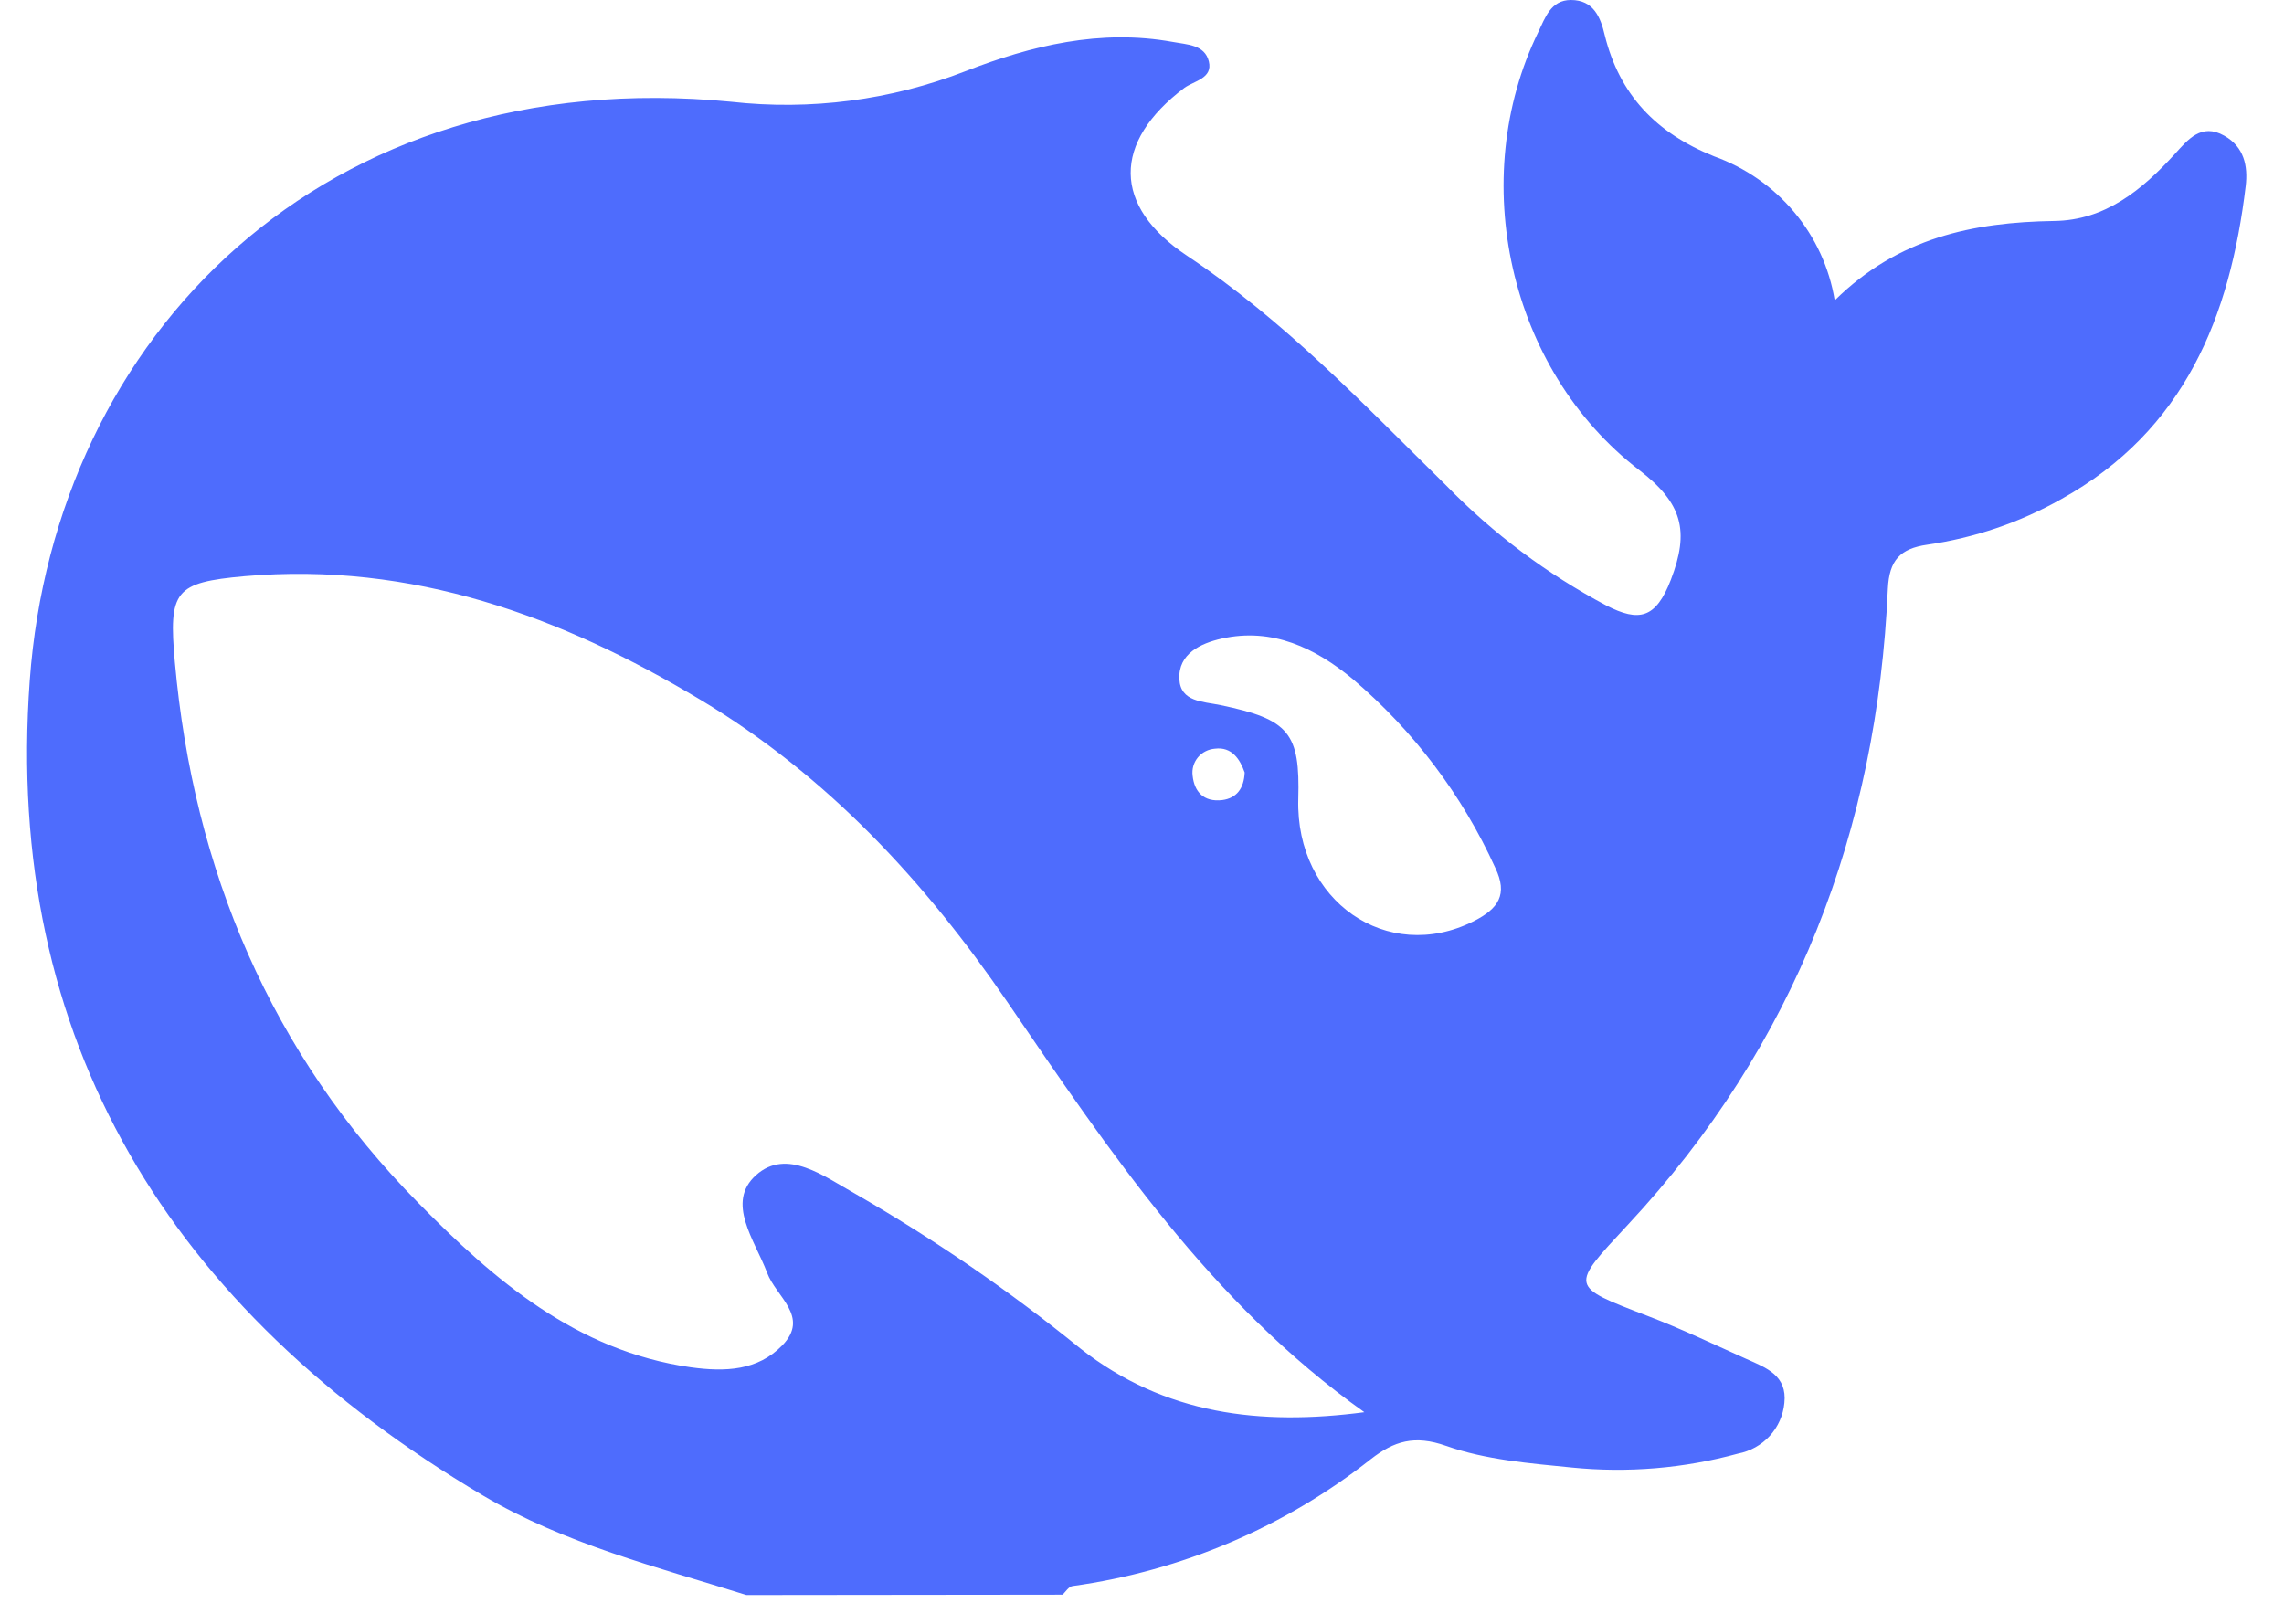 <svg width="45" height="32" viewBox="0 0 45 32" fill="none" xmlns="http://www.w3.org/2000/svg">
<g clip-path="url(#clip0_1_501)">
<path d="M14.706 31.433C12.938 30.877 11.133 30.429 9.513 29.47C3.352 25.813 0.071 20.503 0.586 13.413C1.077 6.632 6.381 1.226 14.402 2.005C15.969 2.181 17.555 1.974 19.022 1.403C20.318 0.899 21.677 0.568 23.104 0.826C23.39 0.88 23.735 0.878 23.817 1.211C23.899 1.544 23.523 1.596 23.337 1.73C21.915 2.802 21.916 4.061 23.386 5.039C25.306 6.317 26.875 7.974 28.499 9.573C29.418 10.517 30.481 11.313 31.649 11.933C32.292 12.262 32.624 12.193 32.92 11.425C33.29 10.462 33.148 9.918 32.298 9.265C29.715 7.283 28.901 3.518 30.306 0.635C30.442 0.354 30.552 0 30.951 0C31.398 0 31.536 0.343 31.618 0.697C31.908 1.865 32.626 2.621 33.772 3.081C34.388 3.303 34.933 3.682 35.351 4.182C35.769 4.681 36.044 5.281 36.148 5.92C37.401 4.683 38.877 4.38 40.467 4.355C41.477 4.344 42.204 3.742 42.849 3.035C43.105 2.754 43.37 2.417 43.824 2.675C44.214 2.895 44.292 3.272 44.245 3.668C43.937 6.236 43.05 8.48 40.61 9.837C39.796 10.296 38.902 10.6 37.974 10.734C37.436 10.811 37.222 11.04 37.195 11.602C36.984 16.36 35.376 20.594 32.072 24.137C30.928 25.367 30.916 25.34 32.462 25.933C33.125 26.185 33.764 26.493 34.411 26.782C34.801 26.955 35.214 27.107 35.156 27.649C35.133 27.891 35.032 28.119 34.867 28.299C34.702 28.478 34.483 28.6 34.242 28.646C33.177 28.938 32.066 29.03 30.967 28.92C30.133 28.837 29.271 28.768 28.493 28.494C27.867 28.273 27.466 28.4 27.01 28.754C25.313 30.094 23.282 30.958 21.131 31.256C21.057 31.266 20.994 31.368 20.936 31.426L14.706 31.433ZM26.881 27.83C23.854 25.677 21.866 22.699 19.848 19.747C18.227 17.376 16.308 15.295 13.806 13.794C11.059 12.145 8.124 11.069 4.822 11.355C3.436 11.479 3.321 11.644 3.445 13.047C3.812 17.137 5.332 20.763 8.25 23.714C9.726 25.213 11.348 26.624 13.611 26.945C14.291 27.039 14.928 27.011 15.412 26.514C15.963 25.948 15.285 25.552 15.114 25.082C14.872 24.441 14.293 23.698 14.897 23.157C15.502 22.616 16.244 23.188 16.846 23.523C18.409 24.422 19.895 25.444 21.291 26.579C22.95 27.878 24.832 28.1 26.881 27.83ZM25.579 15.748C25.526 17.757 27.333 19.008 29.033 18.155C29.524 17.907 29.713 17.628 29.46 17.101C28.811 15.673 27.853 14.404 26.653 13.382C25.918 12.774 25.07 12.36 24.068 12.585C23.659 12.678 23.211 12.88 23.236 13.384C23.259 13.834 23.698 13.823 24.049 13.896C25.404 14.177 25.616 14.446 25.579 15.748ZM24.523 15.224C24.431 14.962 24.269 14.712 23.938 14.754C23.873 14.759 23.81 14.776 23.752 14.806C23.694 14.835 23.643 14.876 23.602 14.925C23.561 14.975 23.53 15.032 23.512 15.094C23.494 15.155 23.489 15.22 23.497 15.284C23.53 15.599 23.712 15.811 24.082 15.767C24.361 15.73 24.509 15.541 24.523 15.224Z" fill="#4E6CFD"/>
</g>
<defs>
<clipPath id="clip0_1_501">
<rect width="43.733" height="31.433" fill="white" transform="translate(0.533)"/>
</clipPath>
</defs>
</svg>
